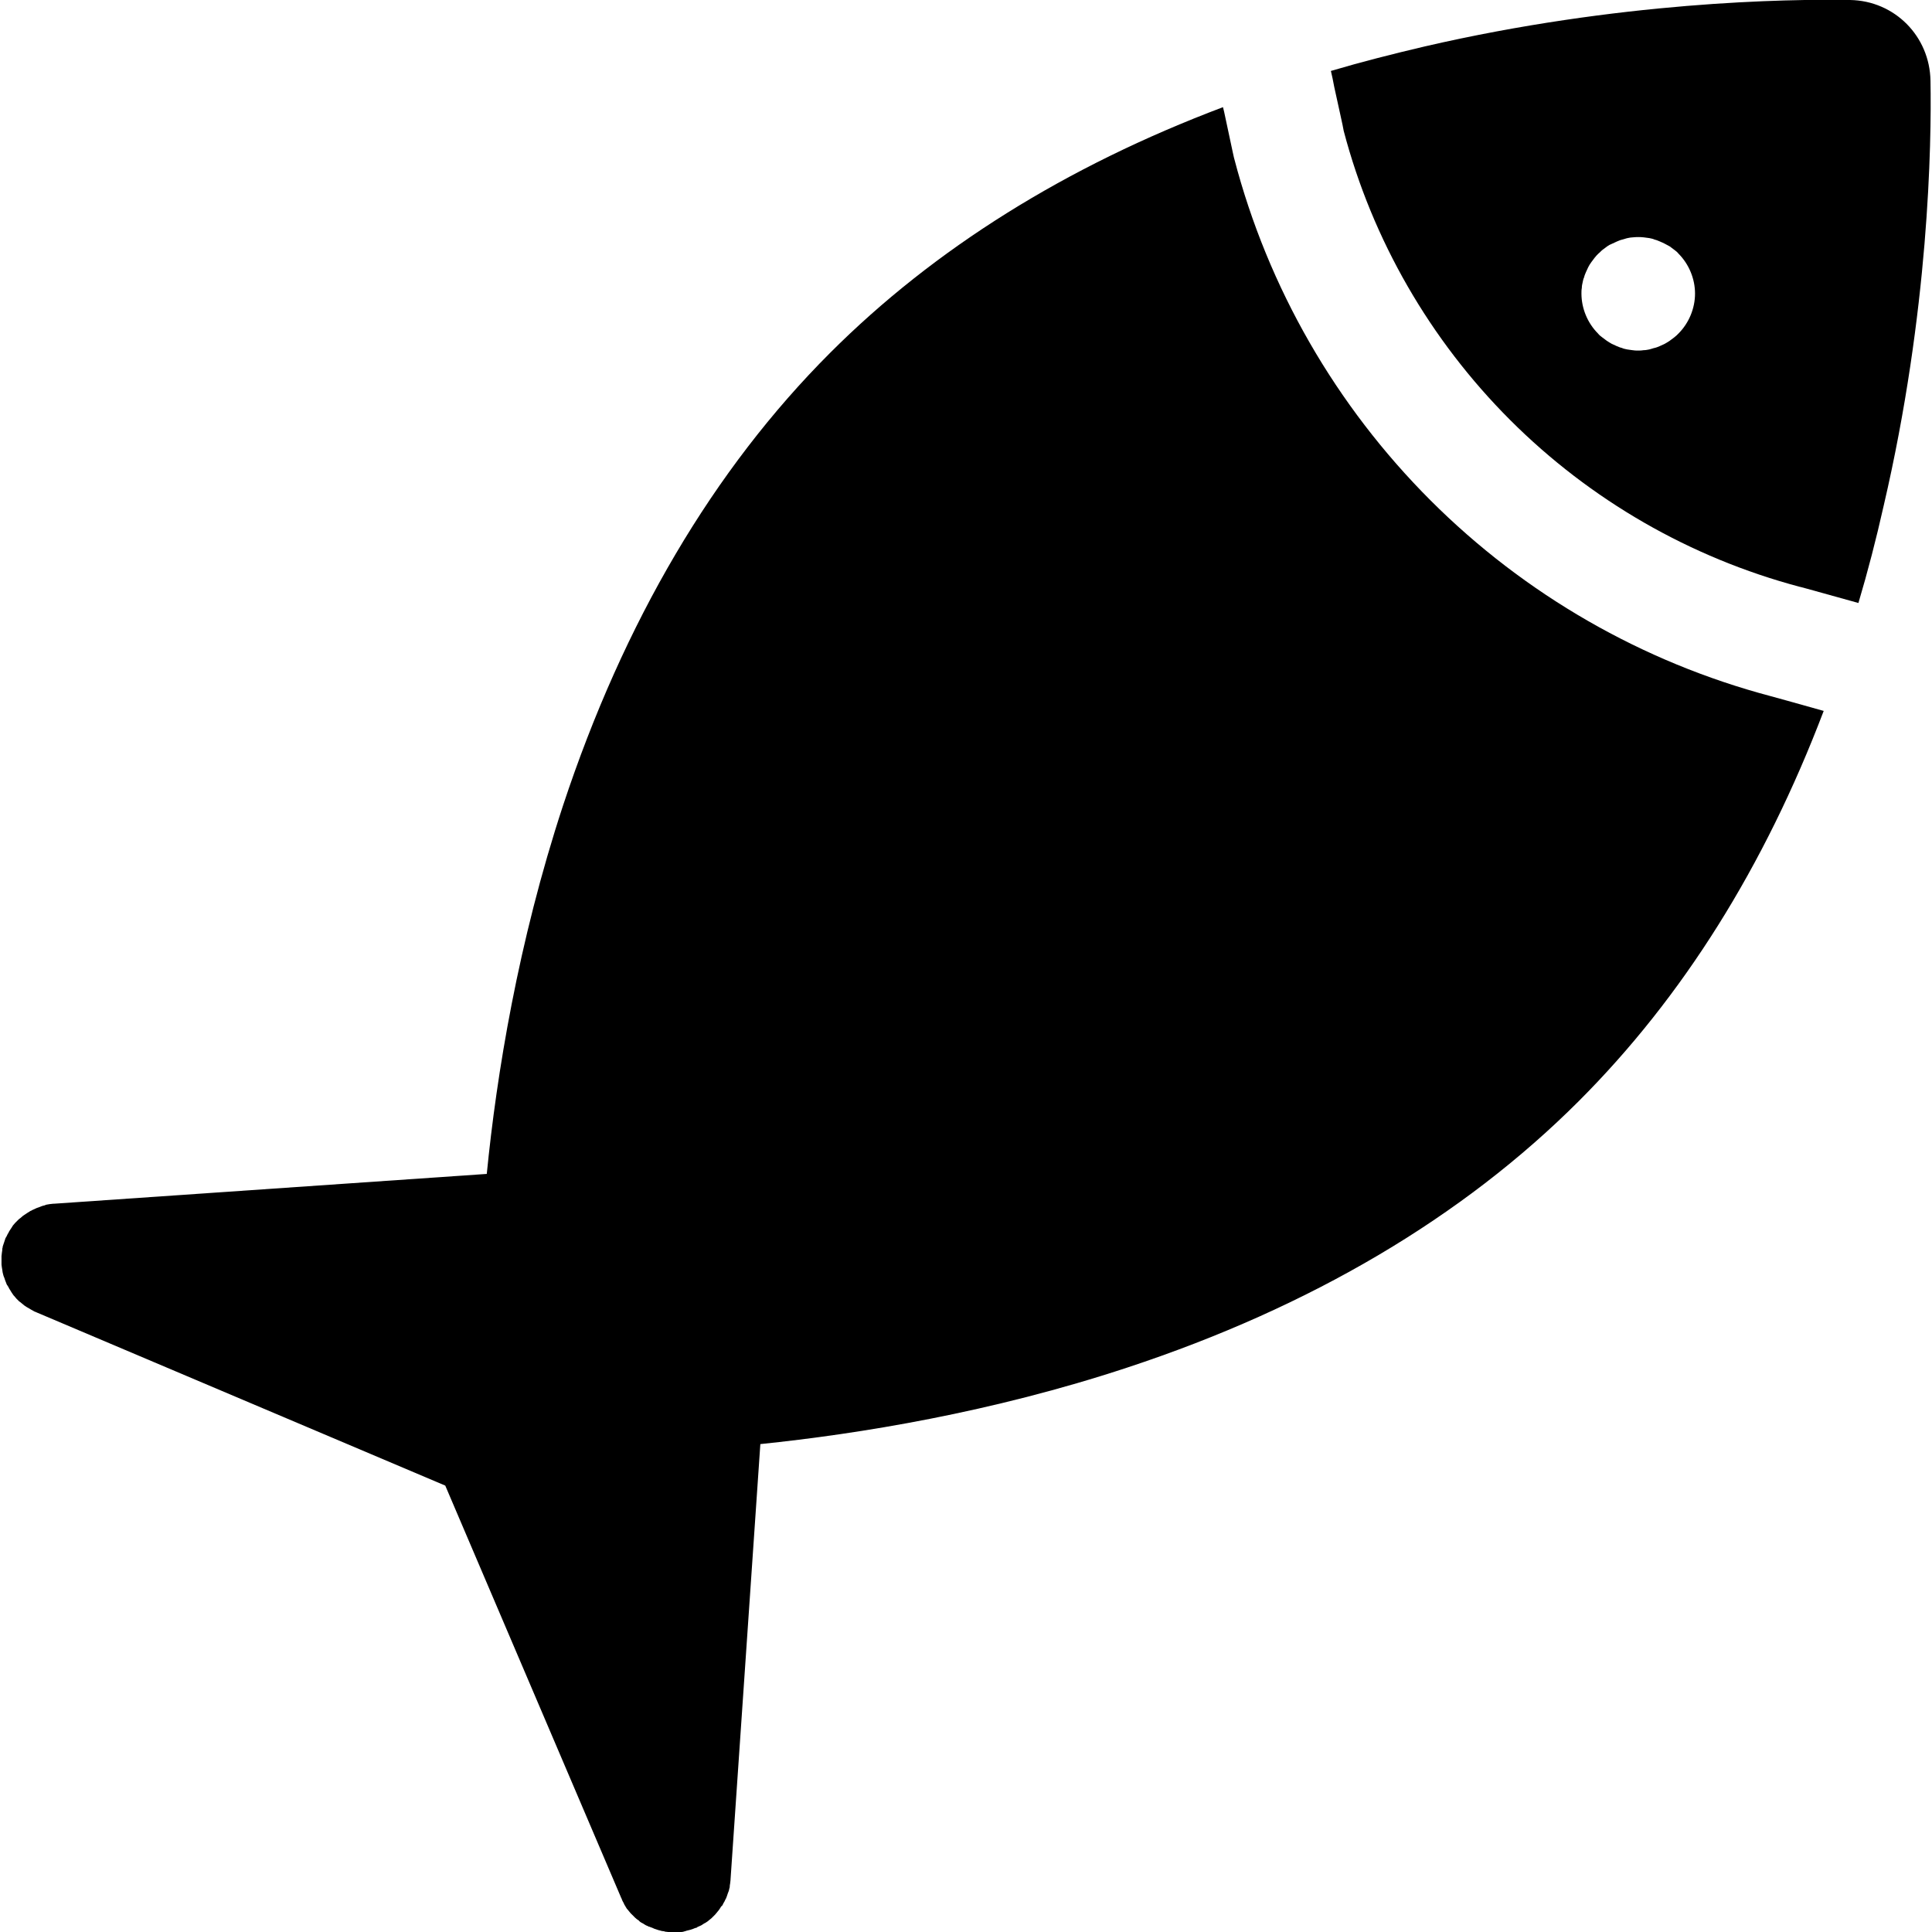 <?xml version="1.0" encoding="utf-8"?>
<!-- Generator: Adobe Illustrator 25.0.1, SVG Export Plug-In . SVG Version: 6.00 Build 0)  -->
<svg version="1.1" id="Capa_1" xmlns="http://www.w3.org/2000/svg" xmlns:xlink="http://www.w3.org/1999/xlink" x="0px" y="0px"
	 viewBox="0 0 512 512" style="enable-background:new 0 0 512 512;" xml:space="preserve">
<g>
	<g>
		<path d="M469.3,184.5c-34-9-65.2-26.9-90.2-51.9c-25.1-25.1-43.1-56.4-52-90.5c-0.1-0.3-0.1-0.3-2.7-12.5
			c-0.1-0.4-0.2-0.8-0.3-1.2C282.5,44.1,247.6,65.9,220,93.5c-30.9,30.9-54.7,71.3-70.8,120c-11.9,36.2-17.6,71.3-20.2,97.6
			L14.3,319c-0.1,0-0.1,0-0.2,0c-0.3,0-0.6,0.1-0.9,0.1c-0.2,0-0.4,0.1-0.6,0.1c-0.2,0-0.5,0.1-0.7,0.2c-0.2,0.1-0.5,0.1-0.7,0.2
			c-0.2,0.1-0.4,0.1-0.5,0.2c-0.3,0.1-0.6,0.2-0.9,0.3c-0.1,0.1-0.3,0.1-0.4,0.2c-0.3,0.1-0.6,0.3-0.9,0.4c-0.1,0.1-0.3,0.2-0.4,0.2
			c-0.3,0.2-0.5,0.3-0.8,0.5c-0.2,0.1-0.4,0.3-0.6,0.4c-0.2,0.1-0.4,0.3-0.6,0.4c-0.2,0.2-0.5,0.4-0.7,0.6c-0.1,0.1-0.3,0.2-0.4,0.3
			c-0.2,0.2-0.5,0.5-0.7,0.7c-0.1,0.1-0.2,0.2-0.3,0.3c-0.2,0.2-0.4,0.5-0.6,0.7c-0.1,0.2-0.2,0.3-0.3,0.5c-0.1,0.2-0.3,0.4-0.4,0.6
			c-0.1,0.2-0.3,0.4-0.4,0.7c-0.1,0.2-0.2,0.3-0.3,0.5c-0.1,0.3-0.3,0.6-0.4,0.8c0,0,0,0.1-0.1,0.1c0,0.1-0.1,0.2-0.1,0.3
			c-0.1,0.3-0.2,0.6-0.3,0.9c-0.1,0.2-0.1,0.4-0.2,0.6c-0.1,0.3-0.2,0.5-0.2,0.8c-0.1,0.2-0.1,0.5-0.1,0.7c0,0.2-0.1,0.5-0.1,0.7
			c0,0.3-0.1,0.6-0.1,0.9c0,0.2,0,0.4,0,0.6c0,0.3,0,0.6,0,1c0,0.1,0,0.2,0,0.4c0,0.1,0,0.1,0,0.2c0,0.3,0.1,0.6,0.1,0.8
			c0,0.2,0.1,0.4,0.1,0.6c0,0.2,0.1,0.5,0.1,0.7c0.1,0.3,0.1,0.5,0.2,0.8c0.1,0.2,0.1,0.4,0.2,0.5c0.1,0.3,0.2,0.6,0.3,0.9
			c0.1,0.2,0.1,0.3,0.2,0.5c0.1,0.3,0.2,0.6,0.4,0.8c0.1,0.2,0.2,0.3,0.3,0.5c0.1,0.3,0.3,0.5,0.4,0.7c0.1,0.2,0.2,0.3,0.3,0.5
			c0.1,0.2,0.3,0.4,0.4,0.6c0.1,0.2,0.3,0.4,0.5,0.6c0.1,0.2,0.3,0.3,0.4,0.5c0.2,0.2,0.4,0.4,0.6,0.6c0.1,0.1,0.3,0.3,0.5,0.4
			c0.2,0.2,0.4,0.3,0.6,0.5c0.2,0.1,0.3,0.3,0.5,0.4c0.2,0.1,0.4,0.3,0.6,0.4c0.2,0.1,0.5,0.3,0.7,0.4c0.2,0.1,0.3,0.2,0.5,0.3
			c0.3,0.2,0.6,0.3,0.9,0.5c0.1,0,0.2,0.1,0.3,0.1l0.2,0.1c0,0,0,0,0,0L118,393.7l46.6,109.2c0,0.1,0.1,0.1,0.1,0.2
			c0.1,0.2,0.1,0.3,0.2,0.5c0.1,0.3,0.3,0.5,0.4,0.8c0.1,0.1,0.1,0.3,0.2,0.4c0.2,0.3,0.4,0.7,0.6,1c0,0,0,0.1,0.1,0.1
			c0.3,0.4,0.6,0.7,0.9,1.1c0,0,0,0,0.1,0.1c0.3,0.3,0.6,0.6,0.9,0.9c0.1,0.1,0.1,0.1,0.2,0.2c0.3,0.3,0.6,0.5,0.9,0.7
			c0.1,0,0.1,0.1,0.2,0.2c0.3,0.3,0.7,0.5,1.1,0.7c0.1,0.1,0.2,0.1,0.3,0.2c0.3,0.2,0.5,0.3,0.8,0.4c0.2,0.1,0.3,0.2,0.5,0.2
			c0.2,0.1,0.5,0.2,0.8,0.3c0.1,0.1,0.3,0.1,0.4,0.2c0.4,0.1,0.8,0.3,1.2,0.4c0.1,0,0.3,0.1,0.4,0.1c0.3,0.1,0.7,0.2,1,0.2
			c0.1,0,0.2,0,0.3,0.1c0.8,0.1,1.6,0.2,2.4,0.2c0.6,0,1.3-0.1,1.9-0.1c0.4,0,0.7-0.1,1-0.2c0.1,0,0.2,0,0.3-0.1
			c0.4-0.1,0.8-0.2,1.2-0.3c0.1,0,0.2-0.1,0.3-0.1c0.4-0.1,0.7-0.3,1.1-0.4c0,0,0.1,0,0.1,0c0.1,0,0.2-0.1,0.3-0.2
			c0.3-0.1,0.6-0.3,0.9-0.4c0.2-0.1,0.4-0.2,0.5-0.3c0.2-0.1,0.4-0.3,0.7-0.4c0.2-0.1,0.4-0.3,0.6-0.4c0.2-0.1,0.3-0.3,0.5-0.4
			c0.2-0.2,0.4-0.3,0.6-0.5c0.1-0.1,0.3-0.3,0.4-0.4c0.2-0.2,0.4-0.4,0.6-0.6c0.1-0.2,0.3-0.3,0.4-0.5c0.2-0.2,0.3-0.4,0.5-0.6
			c0.1-0.2,0.3-0.4,0.4-0.6c0.1-0.2,0.2-0.4,0.4-0.5c0.2-0.2,0.3-0.5,0.4-0.7c0.1-0.2,0.2-0.3,0.3-0.5c0.1-0.3,0.3-0.6,0.4-0.8
			c0.1-0.2,0.1-0.3,0.2-0.5c0.1-0.3,0.2-0.6,0.3-0.9c0.1-0.2,0.1-0.3,0.2-0.5c0.1-0.2,0.1-0.5,0.2-0.8c0.1-0.2,0.1-0.5,0.1-0.7
			c0-0.2,0.1-0.4,0.1-0.6c0-0.3,0.1-0.6,0.1-0.9c0,0,0-0.1,0-0.1l7.9-115.4c26.2-2.7,61.3-8.4,97.3-20.3
			c48.5-16,88.8-39.8,119.6-70.6c27.5-27.5,49.2-62.1,64.9-103.4C475.9,186.3,470,184.7,469.3,184.5z"/>
	</g>
</g>
<g>
	<g>
		<path d="M511.6,21.4C511.4,9.6,502.1,0.2,490.3,0c-16.7-0.3-61.2,0.4-112.7,12.3c-8.5,2-16.8,4.1-24.9,6.5
			c0.3,1.2,0.6,2.7,0.9,4.3c1.1,5.1,2.3,10.3,2.5,11.6c7.6,28.9,22.9,55.4,44.1,76.6c21.3,21.3,47.8,36.5,76.7,44.2
			c0.1,0,0.2,0,15.6,4.3c2.5-8.4,4.7-16.9,6.7-25.8C511.2,82.5,511.9,38.1,511.6,21.4z M444.8,88.4c-0.4,0.4-0.7,0.7-1.1,1
			c-0.4,0.3-0.8,0.6-1.2,0.9c-0.4,0.3-0.8,0.5-1.3,0.8c-0.4,0.2-0.9,0.4-1.3,0.6c-0.5,0.2-0.9,0.4-1.4,0.5c-0.5,0.1-0.9,0.3-1.4,0.4
			c-0.5,0.1-1,0.2-1.5,0.2c-0.5,0.1-1,0.1-1.5,0.1s-1,0-1.5-0.1c-0.5-0.1-1-0.1-1.4-0.2c-0.5-0.1-1-0.2-1.4-0.4
			c-0.5-0.1-0.9-0.3-1.4-0.5c-0.4-0.2-0.9-0.4-1.3-0.6c-0.4-0.2-0.8-0.5-1.3-0.8c-0.4-0.3-0.8-0.6-1.2-0.9c-0.4-0.3-0.8-0.6-1.1-1
			c-2.8-2.8-4.4-6.7-4.4-10.6c0-0.5,0-1,0.1-1.5c0-0.5,0.1-1,0.2-1.4c0.1-0.5,0.2-1,0.4-1.4c0.1-0.5,0.3-0.9,0.5-1.4
			c0.2-0.4,0.4-0.9,0.6-1.3c0.2-0.4,0.5-0.9,0.8-1.3c0.3-0.4,0.6-0.8,0.9-1.2c0.3-0.4,0.6-0.7,1-1.1c0.4-0.3,0.7-0.7,1.1-1
			c0.4-0.3,0.8-0.6,1.2-0.9c0.4-0.3,0.8-0.5,1.3-0.7c0.4-0.2,0.9-0.4,1.3-0.6c0.5-0.2,0.9-0.4,1.4-0.5c0.5-0.1,0.9-0.3,1.4-0.4
			c0.5-0.1,1-0.2,1.4-0.2c1-0.1,2-0.1,2.9,0c0.5,0.1,1,0.1,1.5,0.2c0.5,0.1,1,0.2,1.4,0.4c0.5,0.1,0.9,0.3,1.4,0.5
			c0.5,0.2,0.9,0.4,1.3,0.6c0.4,0.2,0.9,0.5,1.3,0.7c0.4,0.3,0.8,0.6,1.2,0.9c0.4,0.3,0.8,0.6,1.1,1c2.8,2.8,4.4,6.7,4.4,10.6
			C449.2,81.7,447.6,85.6,444.8,88.4z"/>
	</g>
</g>
</svg>
